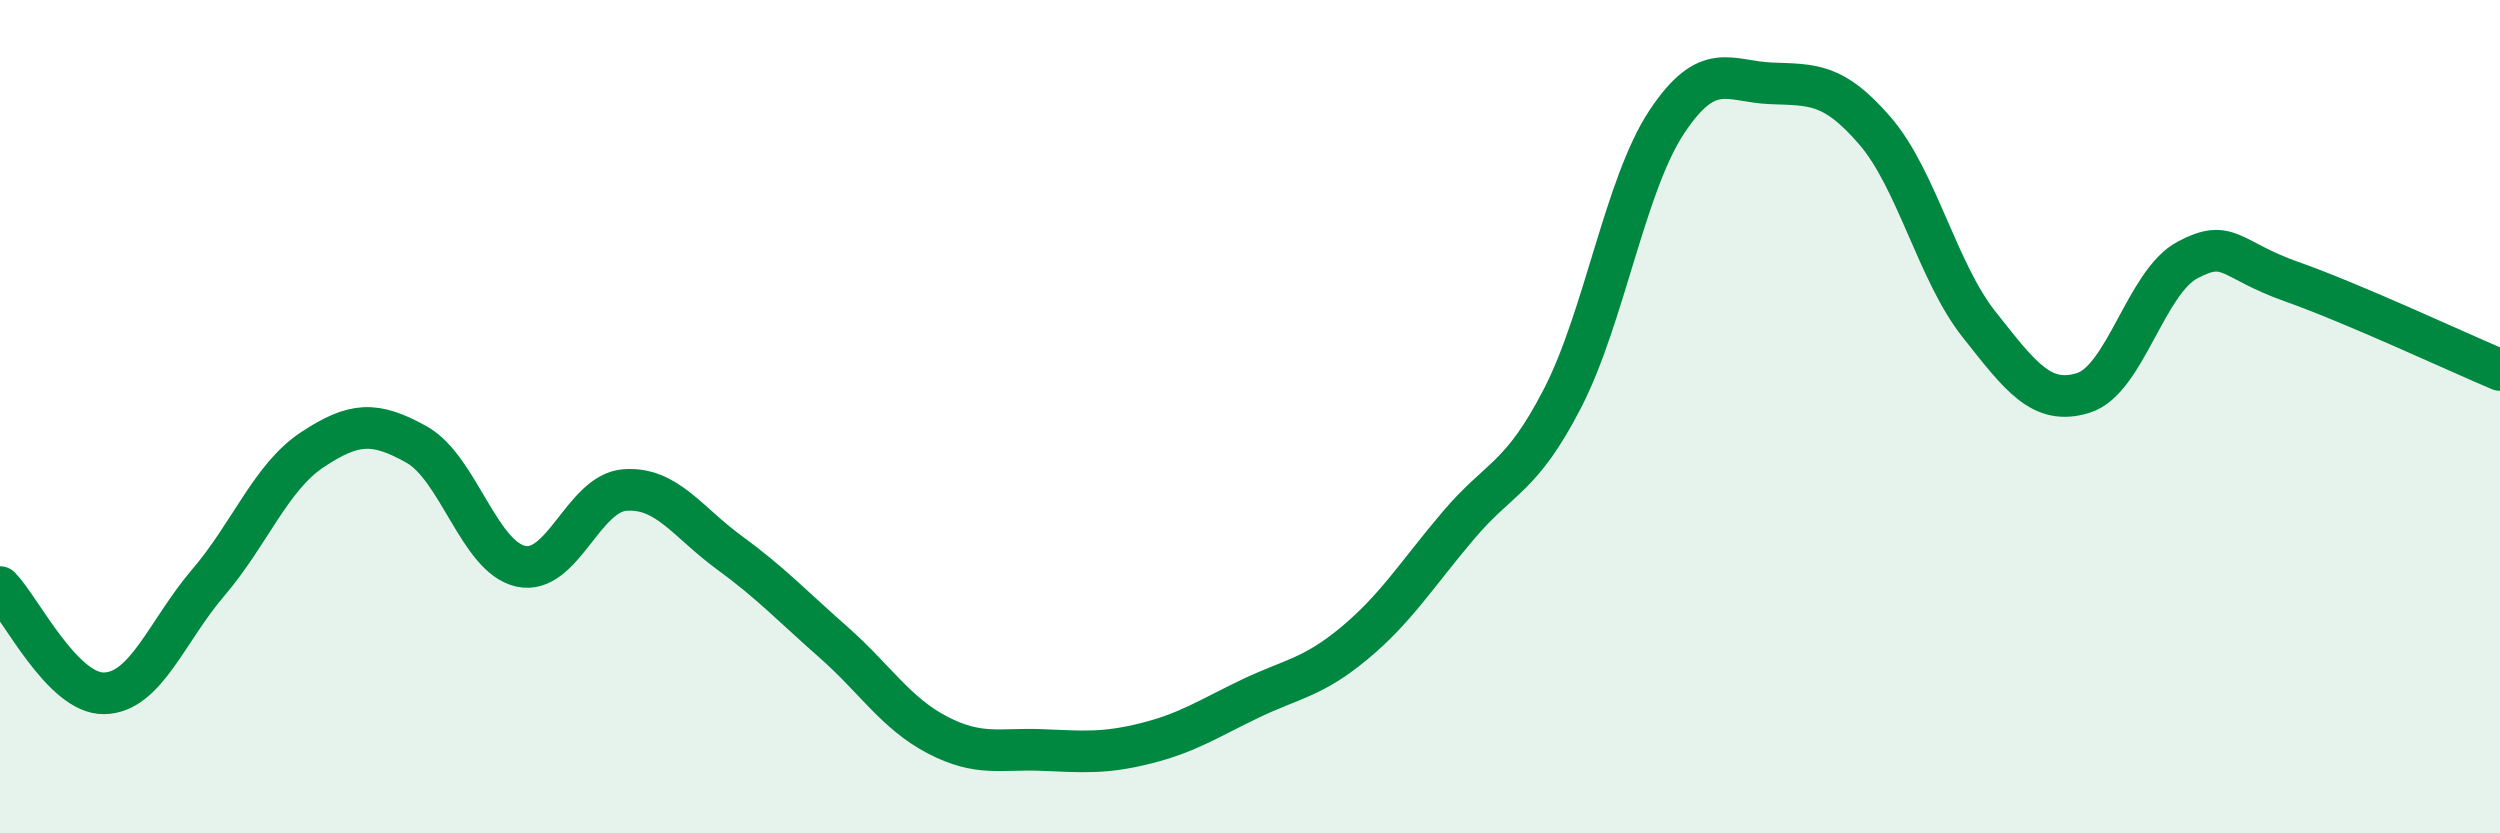 
    <svg width="60" height="20" viewBox="0 0 60 20" xmlns="http://www.w3.org/2000/svg">
      <path
        d="M 0,14.09 C 0.5,14.6 1.5,16.66 2.5,16.64 C 3.5,16.62 4,15.15 5,13.98 C 6,12.81 6.5,11.45 7.5,10.79 C 8.5,10.13 9,10.11 10,10.67 C 11,11.23 11.5,13.37 12.5,13.59 C 13.5,13.81 14,11.83 15,11.76 C 16,11.69 16.5,12.53 17.5,13.26 C 18.5,13.99 19,14.53 20,15.41 C 21,16.29 21.5,17.12 22.5,17.64 C 23.5,18.16 24,17.96 25,18 C 26,18.04 26.5,18.09 27.5,17.84 C 28.5,17.59 29,17.25 30,16.77 C 31,16.29 31.5,16.27 32.5,15.44 C 33.5,14.61 34,13.79 35,12.61 C 36,11.43 36.5,11.5 37.5,9.56 C 38.5,7.62 39,4.44 40,2.93 C 41,1.42 41.5,1.96 42.5,2 C 43.5,2.04 44,1.98 45,3.14 C 46,4.3 46.5,6.53 47.5,7.79 C 48.5,9.05 49,9.74 50,9.43 C 51,9.12 51.5,6.77 52.5,6.24 C 53.5,5.71 53.5,6.23 55,6.76 C 56.5,7.29 59,8.46 60,8.88L60 20L0 20Z"
        fill="#008740"
        opacity="0.1"
        stroke-linecap="round"
        stroke-linejoin="round"
      />
      <path
        d="M 0,14.09 C 0.5,14.6 1.5,16.66 2.5,16.64 C 3.5,16.62 4,15.15 5,13.98 C 6,12.81 6.5,11.45 7.5,10.79 C 8.5,10.13 9,10.11 10,10.67 C 11,11.23 11.5,13.37 12.5,13.59 C 13.5,13.81 14,11.83 15,11.76 C 16,11.69 16.5,12.53 17.5,13.26 C 18.5,13.99 19,14.53 20,15.41 C 21,16.29 21.5,17.12 22.5,17.64 C 23.5,18.16 24,17.96 25,18 C 26,18.04 26.5,18.09 27.5,17.84 C 28.5,17.59 29,17.25 30,16.77 C 31,16.29 31.5,16.27 32.5,15.44 C 33.5,14.61 34,13.79 35,12.61 C 36,11.43 36.5,11.5 37.5,9.56 C 38.5,7.62 39,4.44 40,2.93 C 41,1.42 41.5,1.96 42.5,2 C 43.5,2.04 44,1.98 45,3.14 C 46,4.3 46.5,6.53 47.5,7.79 C 48.5,9.05 49,9.74 50,9.43 C 51,9.12 51.5,6.77 52.5,6.24 C 53.5,5.71 53.5,6.23 55,6.76 C 56.5,7.29 59,8.46 60,8.88"
        stroke="#008740"
        stroke-width="1"
        fill="none"
        stroke-linecap="round"
        stroke-linejoin="round"
      />
    </svg>
  
